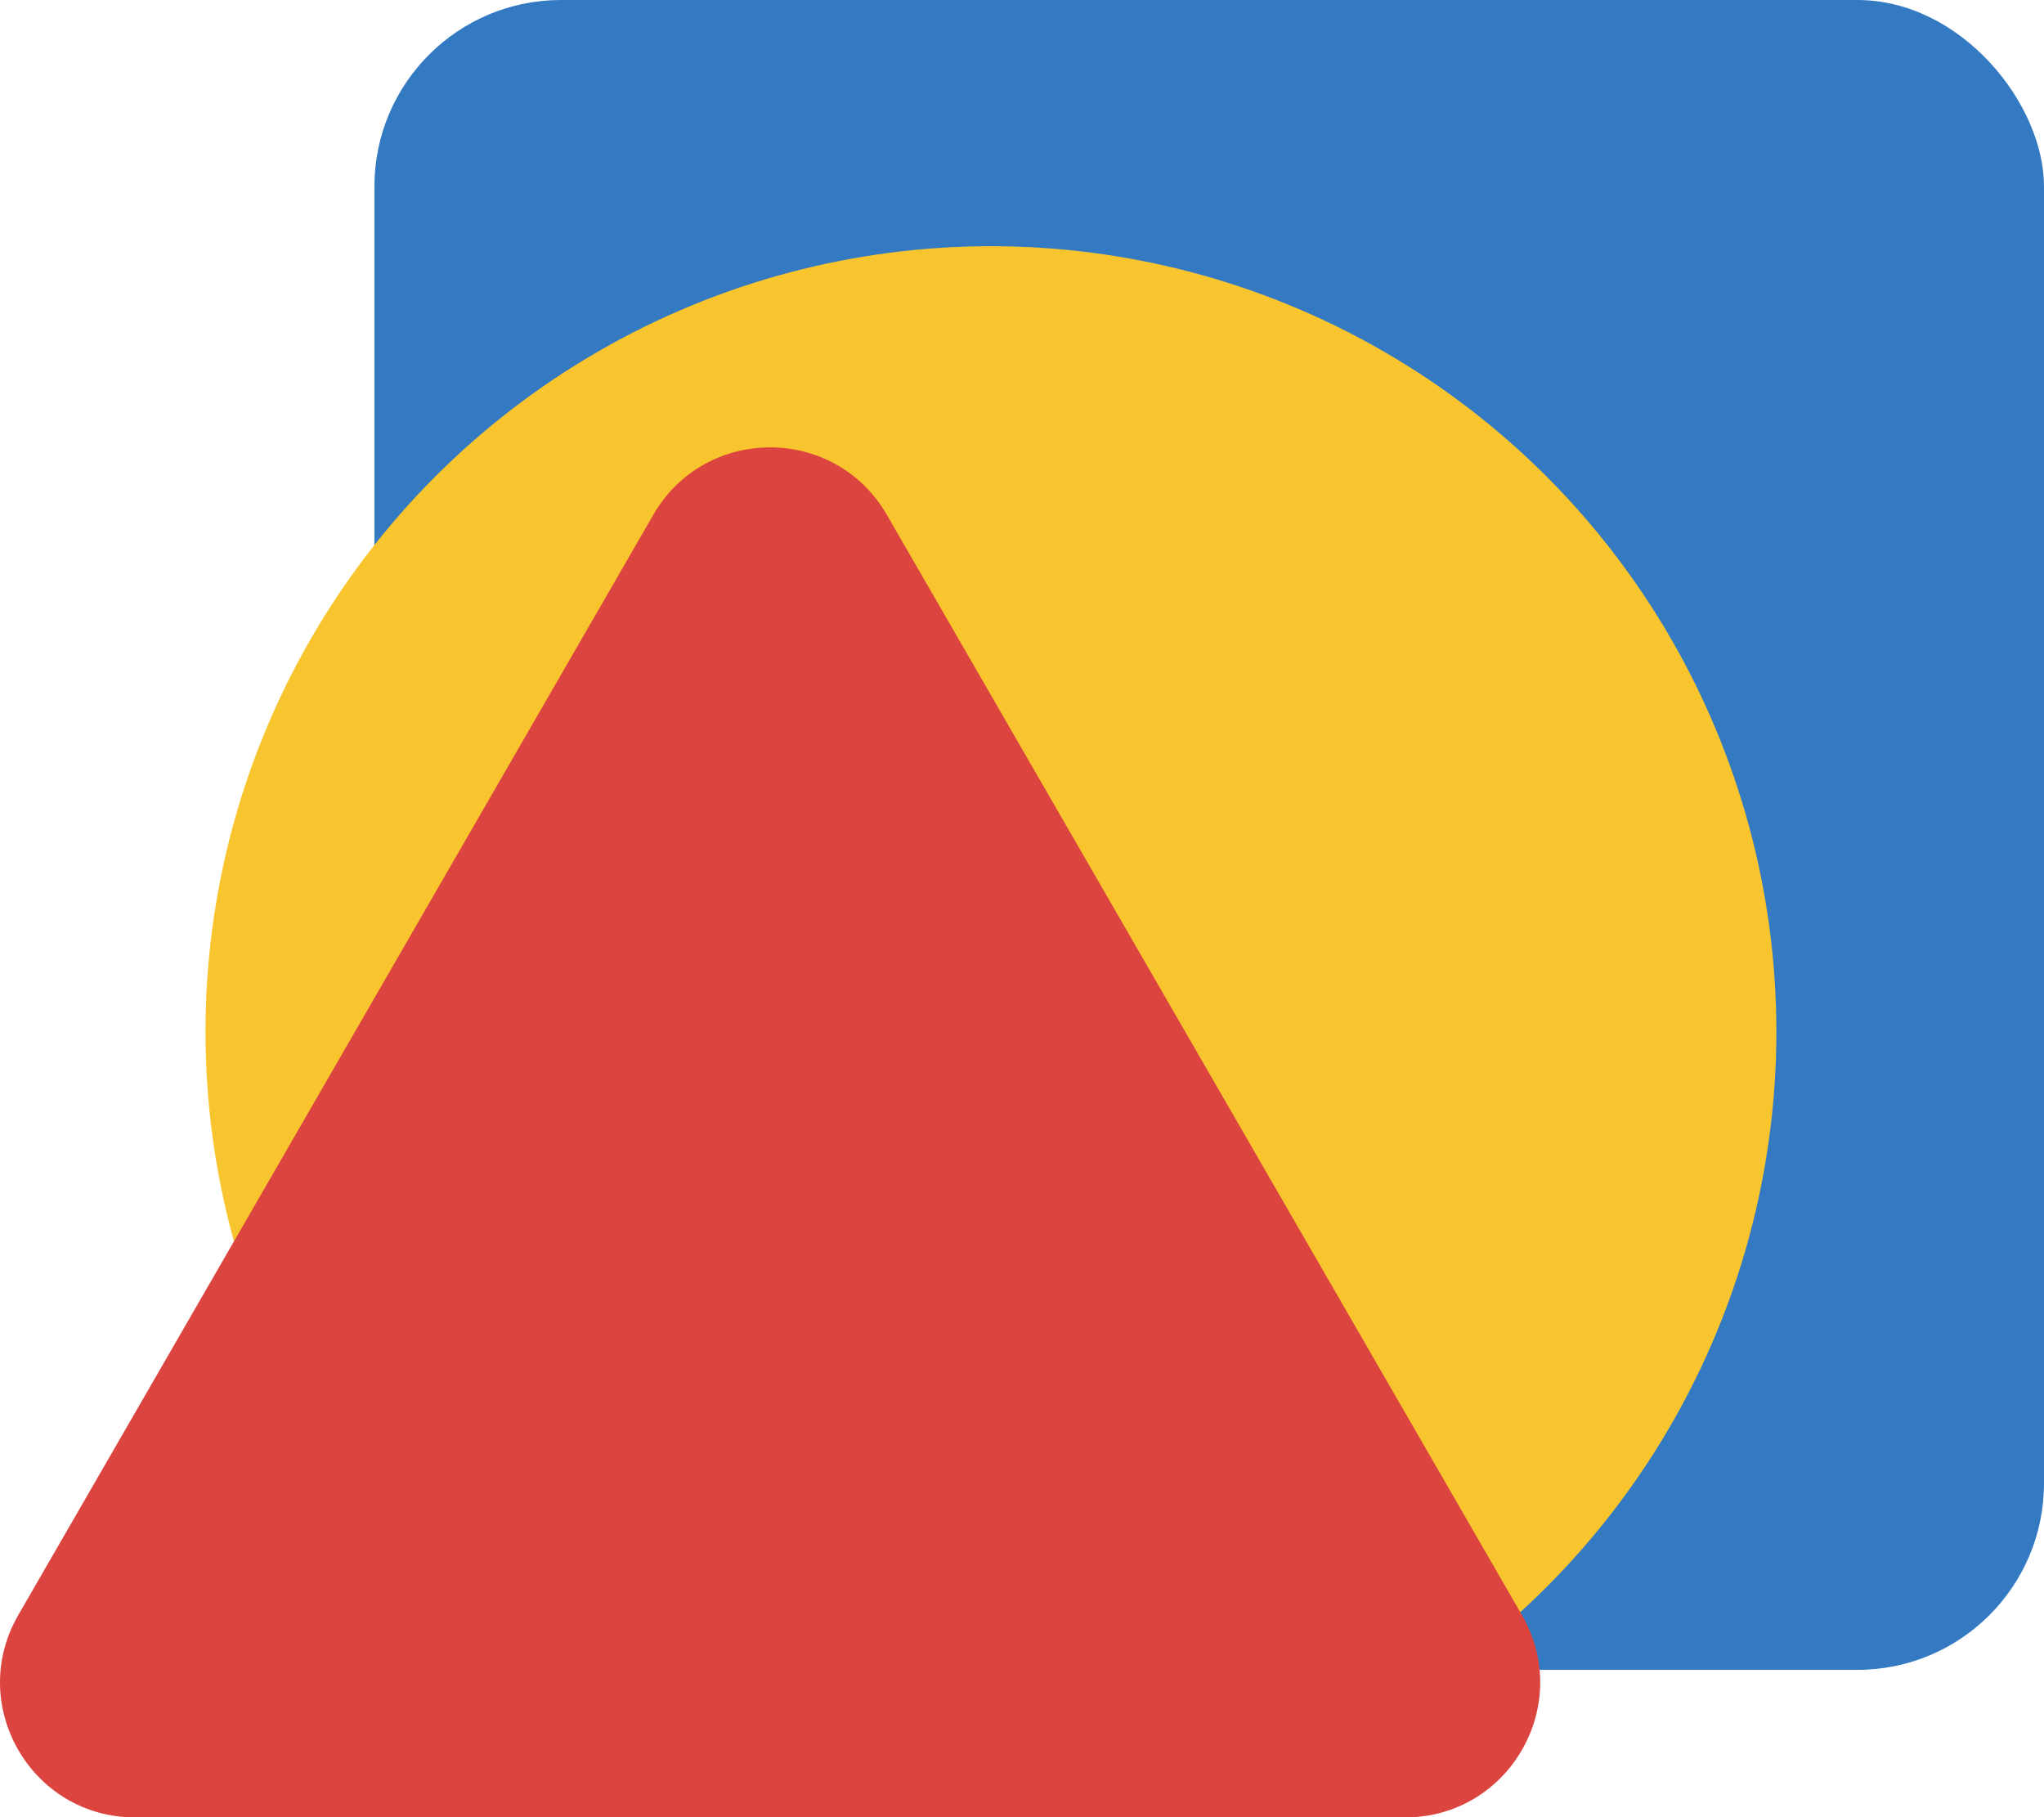 <?xml version="1.0" encoding="UTF-8"?><svg id="Group_1_copy" xmlns="http://www.w3.org/2000/svg" viewBox="0 0 365.76 325.16"><defs><style>.cls-1{fill:#337ac2;}.cls-2{fill:#dc453f;fill-rule:evenodd;}.cls-3{fill:#f9c52f;}</style></defs><g id="Rectangle_2"><rect class="cls-1" x="67" y="0" width="298.76" height="298.76" rx="33.38" ry="33.38"/></g><g id="Ellipse_1"><circle class="cls-3" cx="177.32" cy="184.6" r="140.55"/></g><g id="Triangle_1"><path class="cls-2" d="M272.34,288.96l-113.64-196.85c-9.29-16.09-32.51-16.09-41.8,0L3.27,288.96c-9.29,16.09,2.32,36.2,20.9,36.2h227.27c18.58,0,30.19-20.11,20.9-36.2Z"/></g></svg>